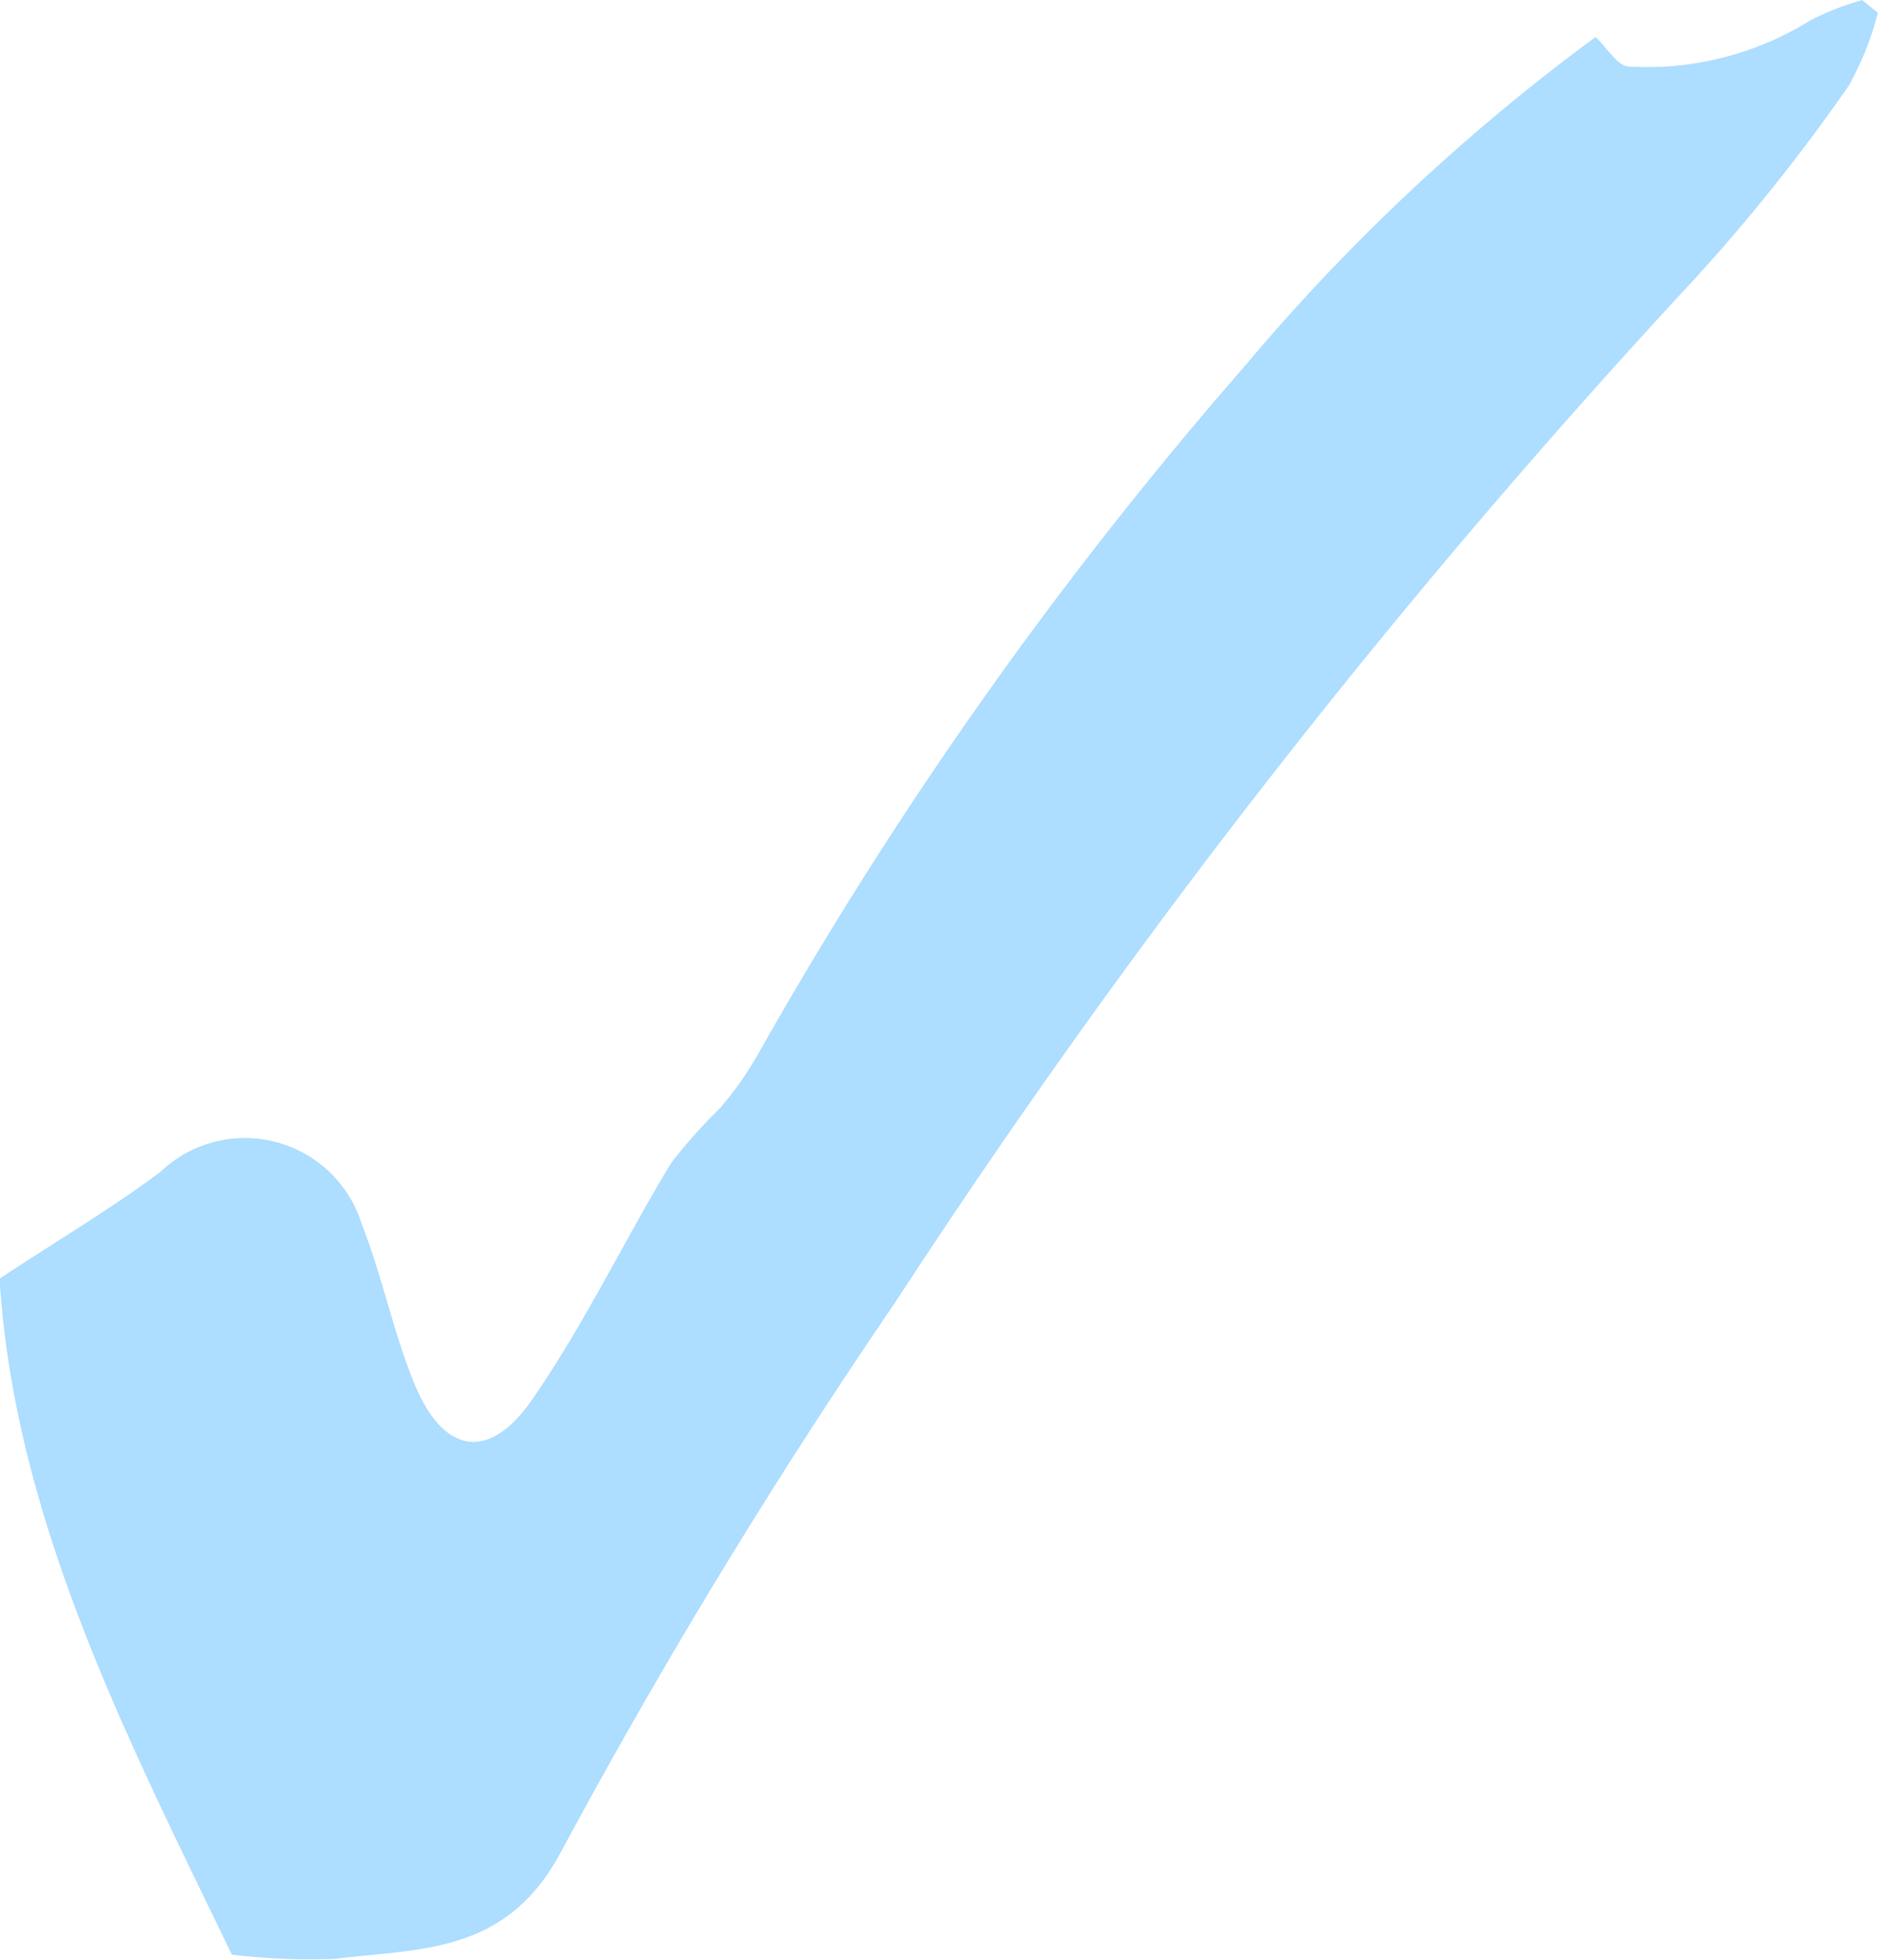 <svg xmlns="http://www.w3.org/2000/svg" width="20.131" height="21" viewBox="0 0 20.131 21"><defs><style>.a{fill:#adddff;}</style></defs><path class="a" d="M-343.113,610.05c.117.109.232.309.352.312a3.313,3.313,0,0,0,1.943-.493,2.945,2.945,0,0,1,.558-.219l.169.136a3.269,3.269,0,0,1-.315.785,19.966,19.966,0,0,1-1.656,2.074,81.656,81.656,0,0,0-8.57,10.969,65.207,65.207,0,0,0-3.584,5.893c-.586,1.084-1.5,1.017-2.42,1.131a7.135,7.135,0,0,1-1.1-.046c-1.109-2.3-2.329-4.645-2.49-7.243.643-.423,1.205-.755,1.725-1.144a1.312,1.312,0,0,1,2.16.567c.219.555.335,1.151.561,1.7.309.756.8.844,1.263.173.556-.8.984-1.7,1.49-2.535a5.593,5.593,0,0,1,.518-.581,3.682,3.682,0,0,0,.411-.58,44.364,44.364,0,0,1,5.218-7.375,21.687,21.687,0,0,1,3.761-3.527Z" transform="translate(360.221 -609.649)"/><path class="a" d="M-301.071,611.033l0,0Z" transform="translate(311.223 -609.649)"/></svg>